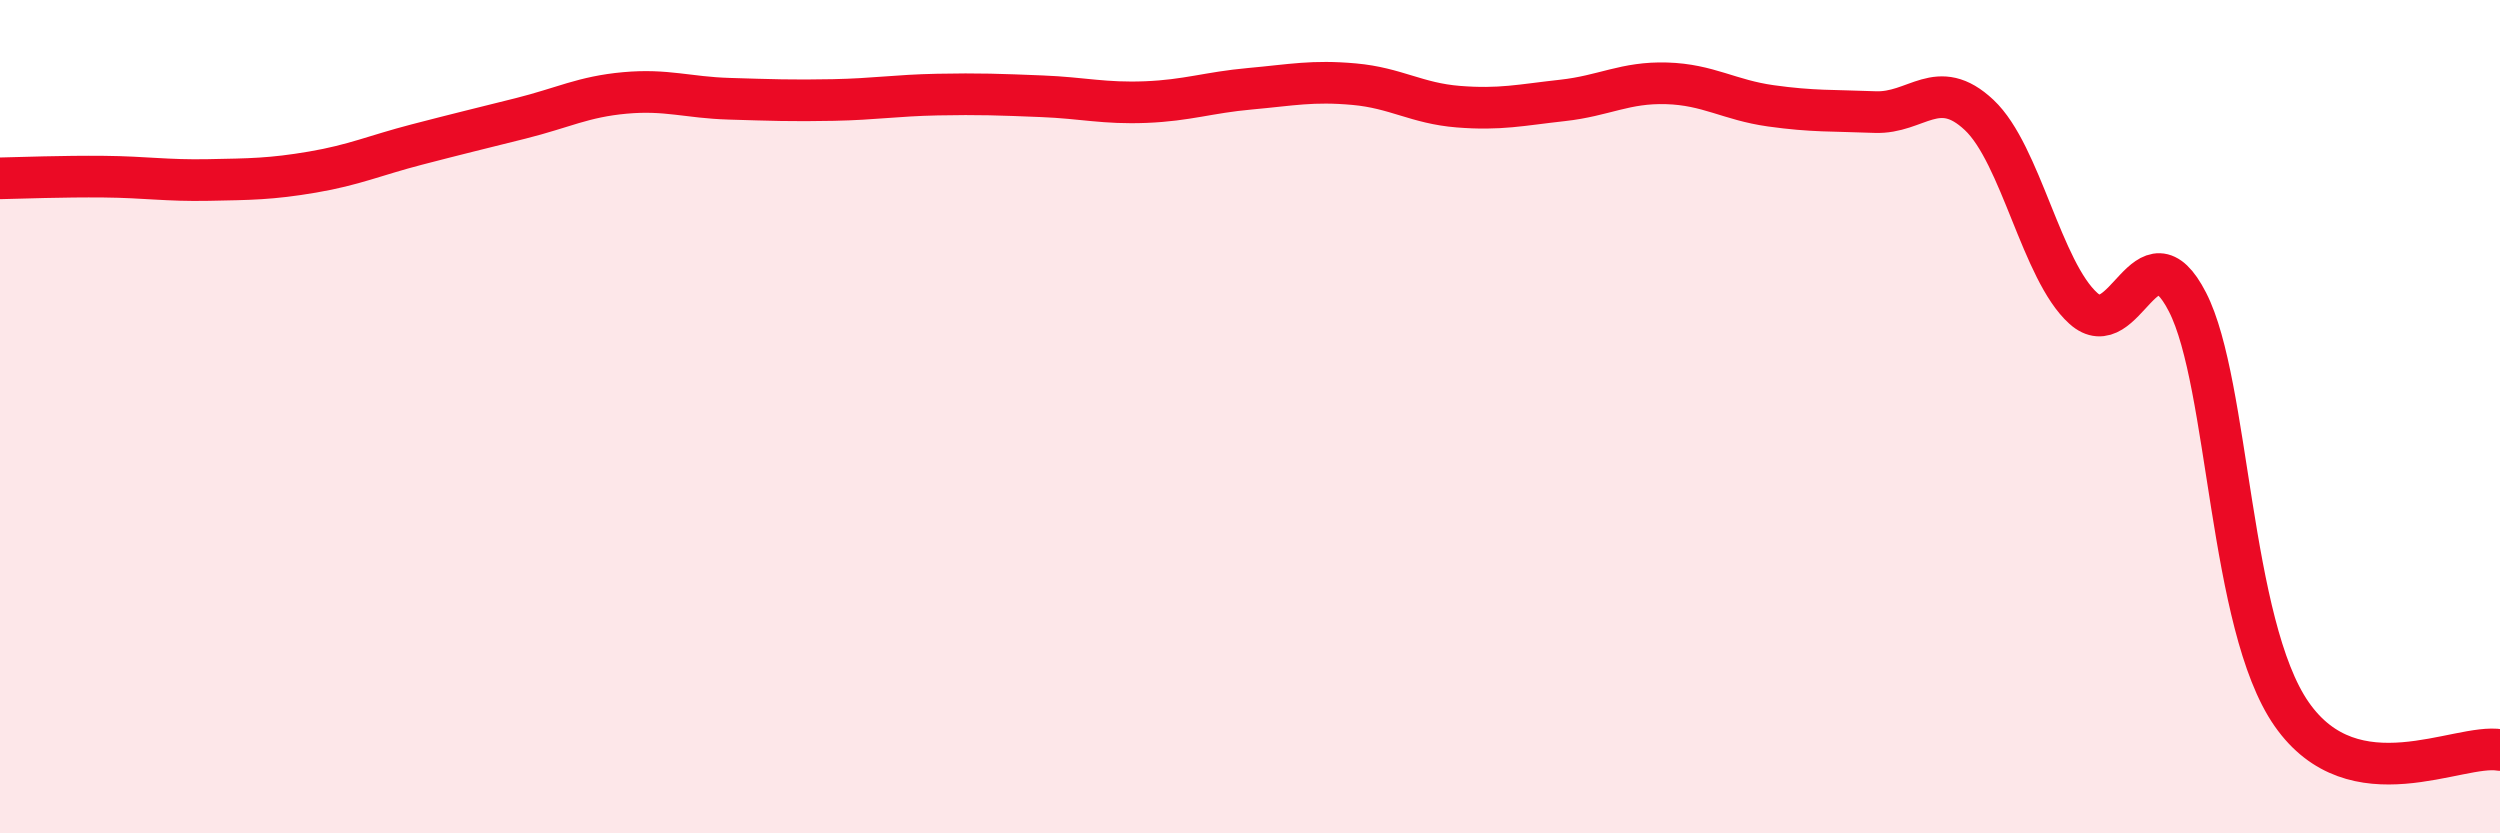 
    <svg width="60" height="20" viewBox="0 0 60 20" xmlns="http://www.w3.org/2000/svg">
      <path
        d="M 0,4.28 C 0.5,4.27 1.5,4.23 2.5,4.24 C 3.5,4.25 4,4.34 5,4.32 C 6,4.3 6.5,4.3 7.5,4.13 C 8.5,3.96 9,3.73 10,3.47 C 11,3.21 11.5,3.09 12.5,2.84 C 13.5,2.59 14,2.32 15,2.23 C 16,2.14 16.5,2.34 17.5,2.37 C 18.5,2.4 19,2.42 20,2.4 C 21,2.38 21.5,2.29 22.5,2.27 C 23.5,2.25 24,2.27 25,2.31 C 26,2.35 26.5,2.49 27.5,2.45 C 28.5,2.41 29,2.22 30,2.13 C 31,2.04 31.5,1.93 32.5,2.02 C 33.5,2.11 34,2.48 35,2.56 C 36,2.64 36.5,2.52 37.5,2.41 C 38.5,2.3 39,1.97 40,2 C 41,2.03 41.5,2.4 42.5,2.54 C 43.5,2.68 44,2.65 45,2.69 C 46,2.73 46.5,1.82 47.5,2.76 C 48.5,3.7 49,6.5 50,7.4 C 51,8.3 51.5,5.3 52.5,7.25 C 53.5,9.2 53.5,14.99 55,17.14 C 56.5,19.29 59,17.83 60,18L60 20L0 20Z"
        fill="#EB0A25"
        opacity="0.1"
        stroke-linecap="round"
        stroke-linejoin="round"
      />
      <path
        d="M 0,4.28 C 0.5,4.27 1.5,4.23 2.5,4.24 C 3.5,4.25 4,4.34 5,4.32 C 6,4.3 6.5,4.3 7.5,4.13 C 8.5,3.96 9,3.73 10,3.47 C 11,3.21 11.5,3.09 12.5,2.84 C 13.5,2.59 14,2.32 15,2.23 C 16,2.14 16.5,2.34 17.5,2.37 C 18.5,2.4 19,2.42 20,2.4 C 21,2.38 21.5,2.29 22.5,2.27 C 23.5,2.25 24,2.27 25,2.31 C 26,2.35 26.5,2.49 27.5,2.45 C 28.5,2.41 29,2.22 30,2.13 C 31,2.04 31.5,1.93 32.5,2.02 C 33.5,2.11 34,2.48 35,2.56 C 36,2.64 36.5,2.52 37.5,2.41 C 38.5,2.3 39,1.97 40,2 C 41,2.03 41.5,2.4 42.5,2.54 C 43.5,2.68 44,2.65 45,2.69 C 46,2.73 46.5,1.82 47.5,2.76 C 48.5,3.7 49,6.5 50,7.4 C 51,8.3 51.5,5.3 52.5,7.25 C 53.5,9.2 53.5,14.99 55,17.14 C 56.5,19.29 59,17.83 60,18"
        stroke="#EB0A25"
        stroke-width="1"
        fill="none"
        stroke-linecap="round"
        stroke-linejoin="round"
      />
    </svg>
  
